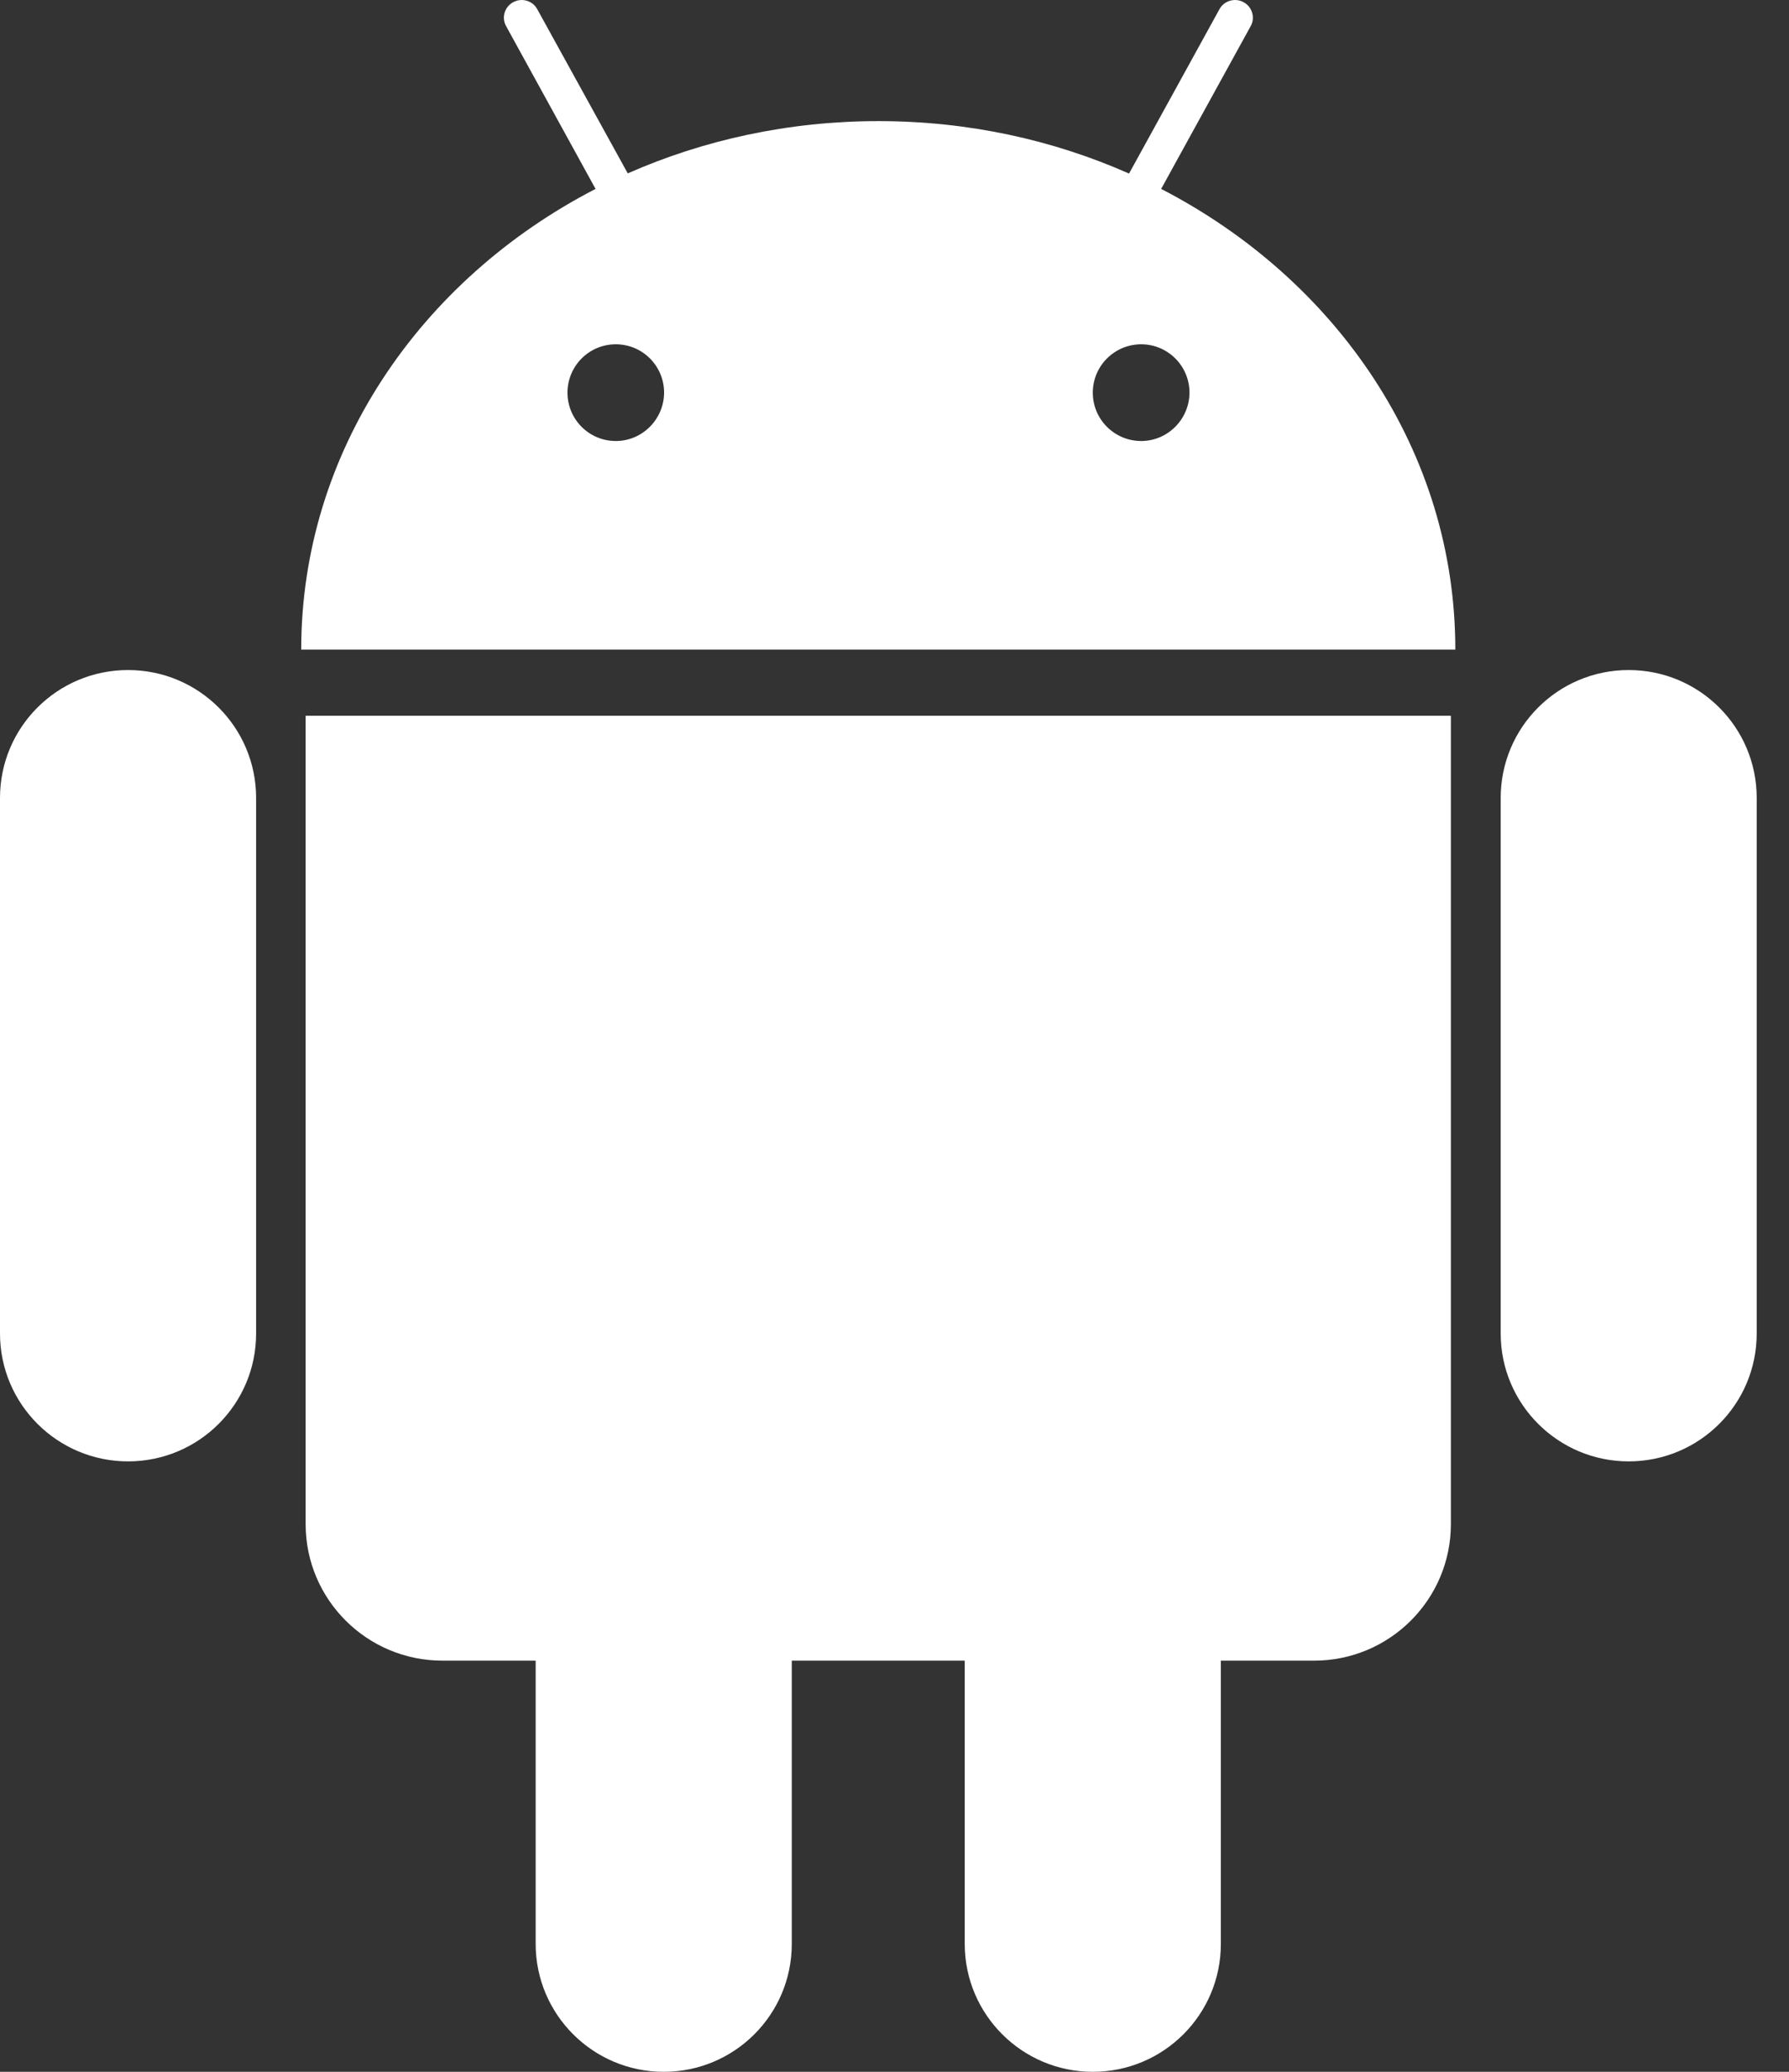 <svg width="19" height="22" viewBox="0 0 19 22" fill="none" xmlns="http://www.w3.org/2000/svg">
    <rect x="0" y="0" width="19" height="22" fill="#333333" stroke="none"/>
    <path d="M1.36 7.115C0.608 7.115 0 7.723 0 8.473V14.16C0 14.91 0.61 15.518 1.36 15.518C2.112 15.518 2.72 14.91 2.72 14.16V8.473C2.72 7.723 2.112 7.115 1.36 7.115ZM3.246 16.184C3.246 16.985 3.897 17.634 4.699 17.634H5.689V20.642C5.689 21.392 6.299 22 7.049 22C7.801 22 8.409 21.392 8.409 20.642V17.634H10.246V20.642C10.246 21.392 10.856 22 11.606 22C12.358 22 12.966 21.392 12.966 20.642V17.634H13.957C14.758 17.634 15.409 16.985 15.409 16.184V7.6H3.246V16.184ZM12.332 2.006L13.282 0.279C13.334 0.189 13.299 0.072 13.207 0.023C13.117 -0.026 13.001 0.006 12.951 0.098L11.991 1.843C11.185 1.486 10.283 1.286 9.329 1.286C8.375 1.286 7.472 1.486 6.667 1.841L5.706 0.098C5.657 0.006 5.541 -0.026 5.451 0.023C5.358 0.072 5.324 0.189 5.376 0.279L6.325 2.006C4.46 2.969 3.199 4.799 3.199 6.898H15.456C15.458 4.797 14.197 2.969 12.332 2.006ZM6.54 4.683C6.256 4.683 6.027 4.453 6.027 4.17C6.027 3.886 6.256 3.656 6.54 3.656C6.824 3.656 7.053 3.886 7.053 4.17C7.051 4.453 6.821 4.683 6.54 4.683ZM12.12 4.683C11.836 4.683 11.606 4.453 11.606 4.17C11.606 3.886 11.836 3.656 12.12 3.656C12.403 3.656 12.633 3.886 12.633 4.17C12.631 4.453 12.401 4.683 12.12 4.683ZM17.297 7.115C16.546 7.115 15.938 7.723 15.938 8.473V14.16C15.938 14.91 16.548 15.518 17.297 15.518C18.049 15.518 18.657 14.91 18.657 14.16V8.473C18.657 7.723 18.049 7.115 17.297 7.115Z" fill="white"/>
</svg>
